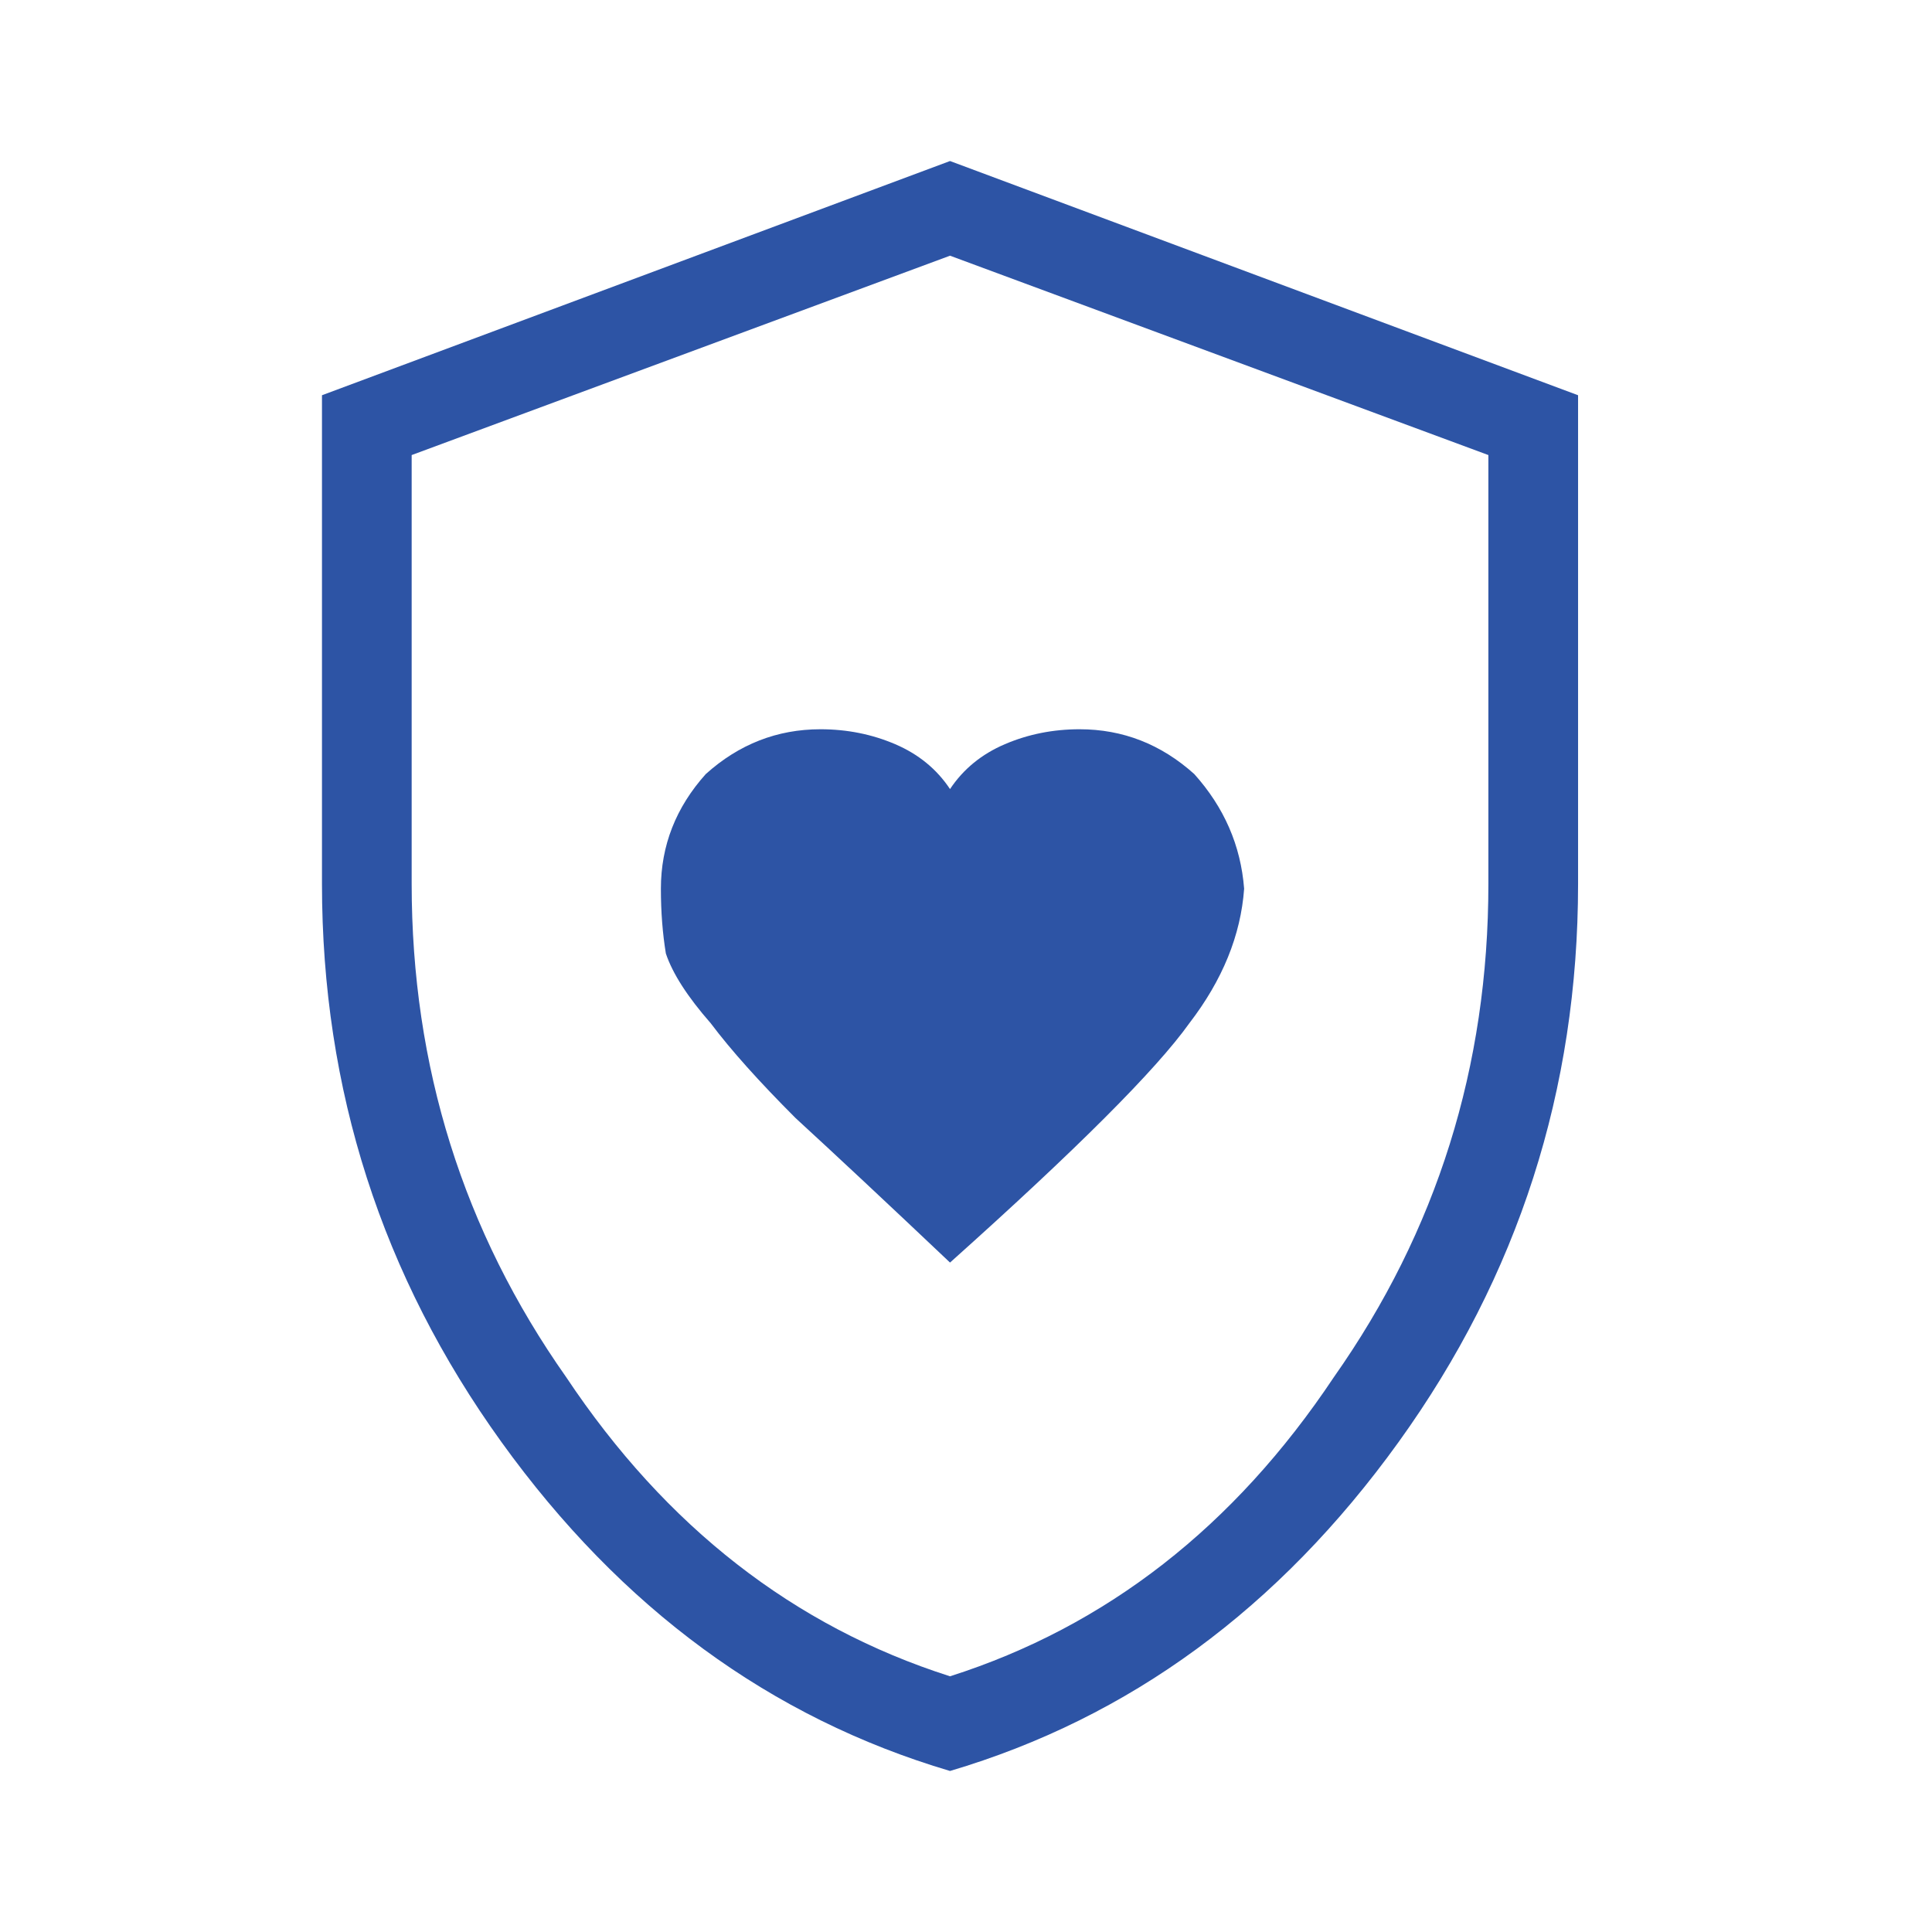 <svg width="26" height="26" viewBox="0 0 26 26" fill="none" xmlns="http://www.w3.org/2000/svg">
<path d="M12.785 16.991C14.484 15.471 15.558 14.398 16.005 13.771C16.452 13.19 16.698 12.586 16.743 11.96C16.698 11.379 16.474 10.865 16.072 10.417C15.625 10.015 15.11 9.814 14.529 9.814C14.171 9.814 13.836 9.881 13.523 10.015C13.21 10.149 12.964 10.35 12.785 10.619C12.606 10.35 12.36 10.149 12.047 10.015C11.734 9.881 11.399 9.814 11.041 9.814C10.46 9.814 9.945 10.015 9.498 10.417C9.096 10.865 8.894 11.379 8.894 11.96C8.894 12.273 8.917 12.564 8.961 12.832C9.051 13.101 9.252 13.414 9.565 13.771C9.834 14.129 10.214 14.554 10.706 15.046C11.242 15.538 11.935 16.186 12.785 16.991ZM12.785 23.833C10.37 23.118 8.358 21.642 6.748 19.406C5.138 17.17 4.333 14.666 4.333 11.893V5.319L12.785 2.167L21.237 5.319V11.893C21.237 14.666 20.432 17.17 18.822 19.406C17.212 21.642 15.2 23.118 12.785 23.833ZM12.785 22.559C14.887 21.888 16.609 20.546 17.95 18.534C19.336 16.566 20.03 14.353 20.03 11.893V6.124L12.785 3.441L5.54 6.124V11.893C5.54 14.353 6.234 16.566 7.62 18.534C8.961 20.546 10.683 21.888 12.785 22.559Z" fill="#2D54A5"/>
</svg>
